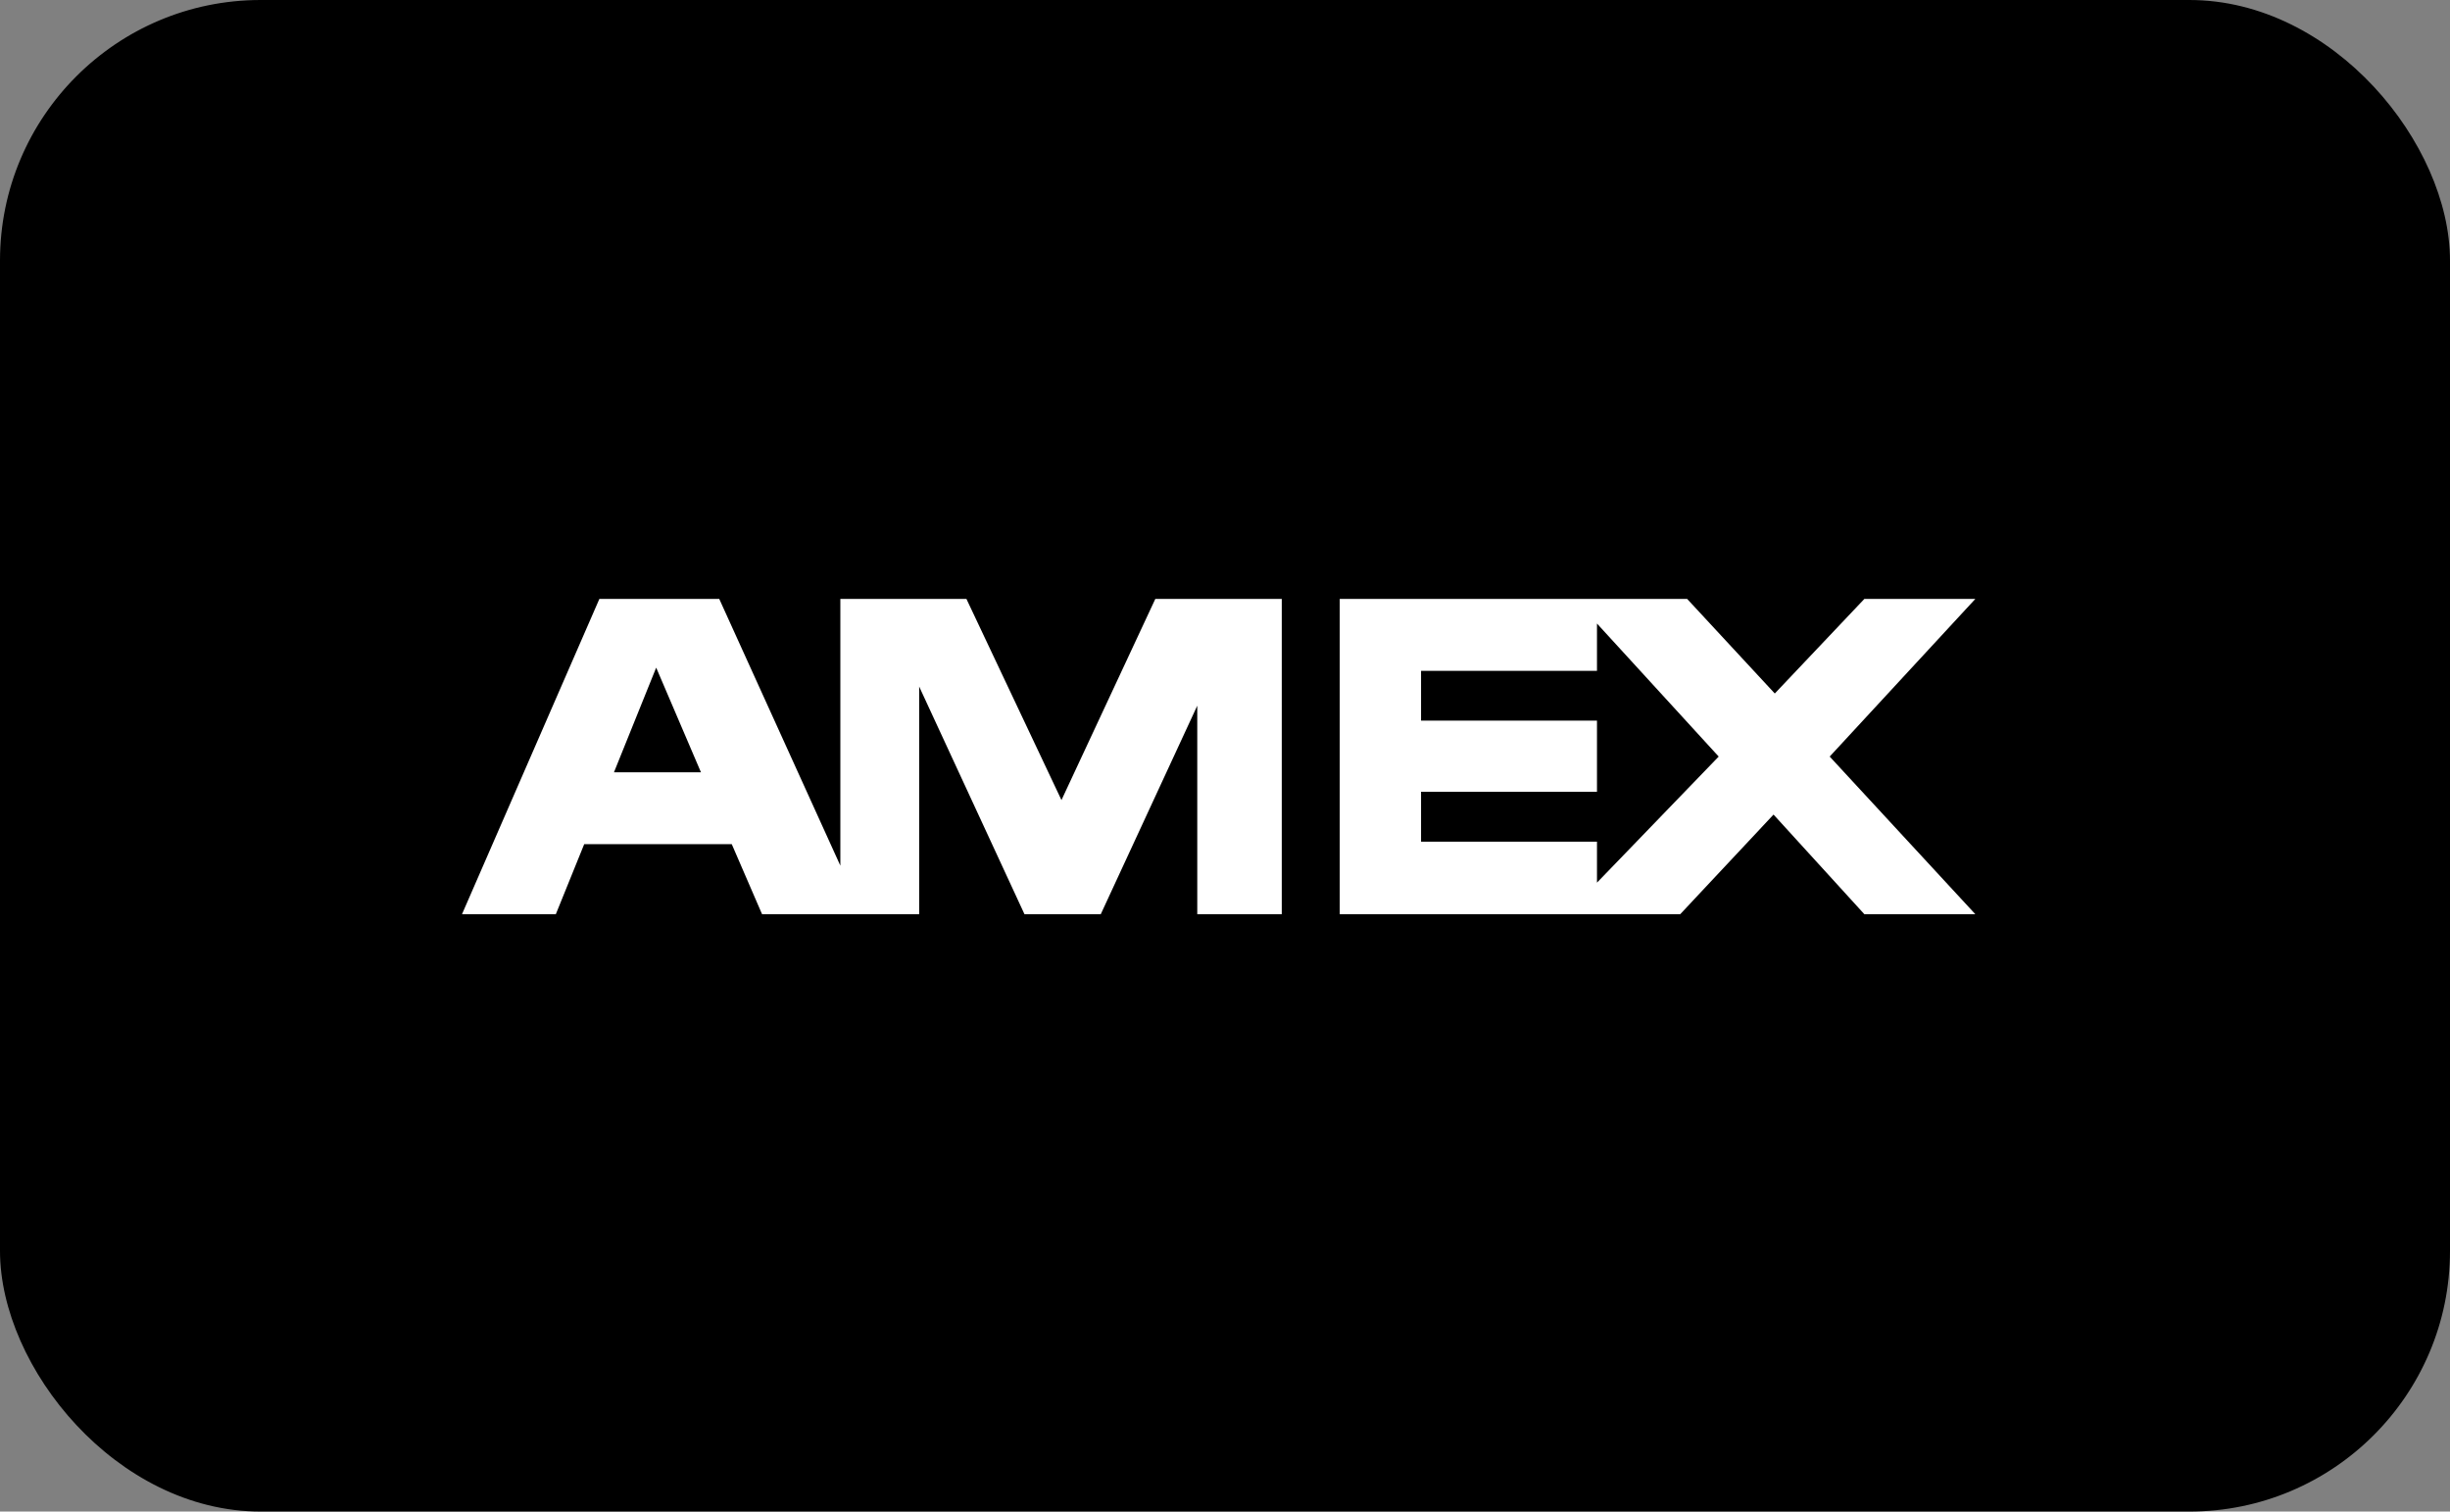 <svg viewBox="0 0 47 29" height="29" width="47" xmlns="http://www.w3.org/2000/svg"><rect x="0" y="0" width="47" height="29" fill="#808080" stroke="none"/><defs><style>.a{fill:#fff;}</style></defs><g transform="translate(0.176)"><rect transform="translate(-0.176)" rx="5" height="29" width="47"></rect><path transform="translate(1.687 -5.009)" d="M21.1,16.5h-.8l-1.8,3.859L16.677,16.5H14.258v5.117L11.935,16.5h-2.3L7,22.548H8.8l.544-1.343h2.831l.581,1.343H15.77V18.181l2.02,4.367h1.464l1.851-4v4h1.621V16.5ZM9.915,19.826l.81-2.008.859,2.008Z" class="a"></path><path transform="translate(4.605 -5.009)" d="M33.113,16.5H30.984l-1.718,1.814L27.585,16.5H20.92v6.048h6.532l1.79-1.911,1.742,1.911h2.129l-2.794-3.024Zm-7.258,5.443v-.786H22.48V20.2h3.375V18.835H22.48v-.956h3.375v-.907l2.335,2.552Z" class="a"></path></g></svg>